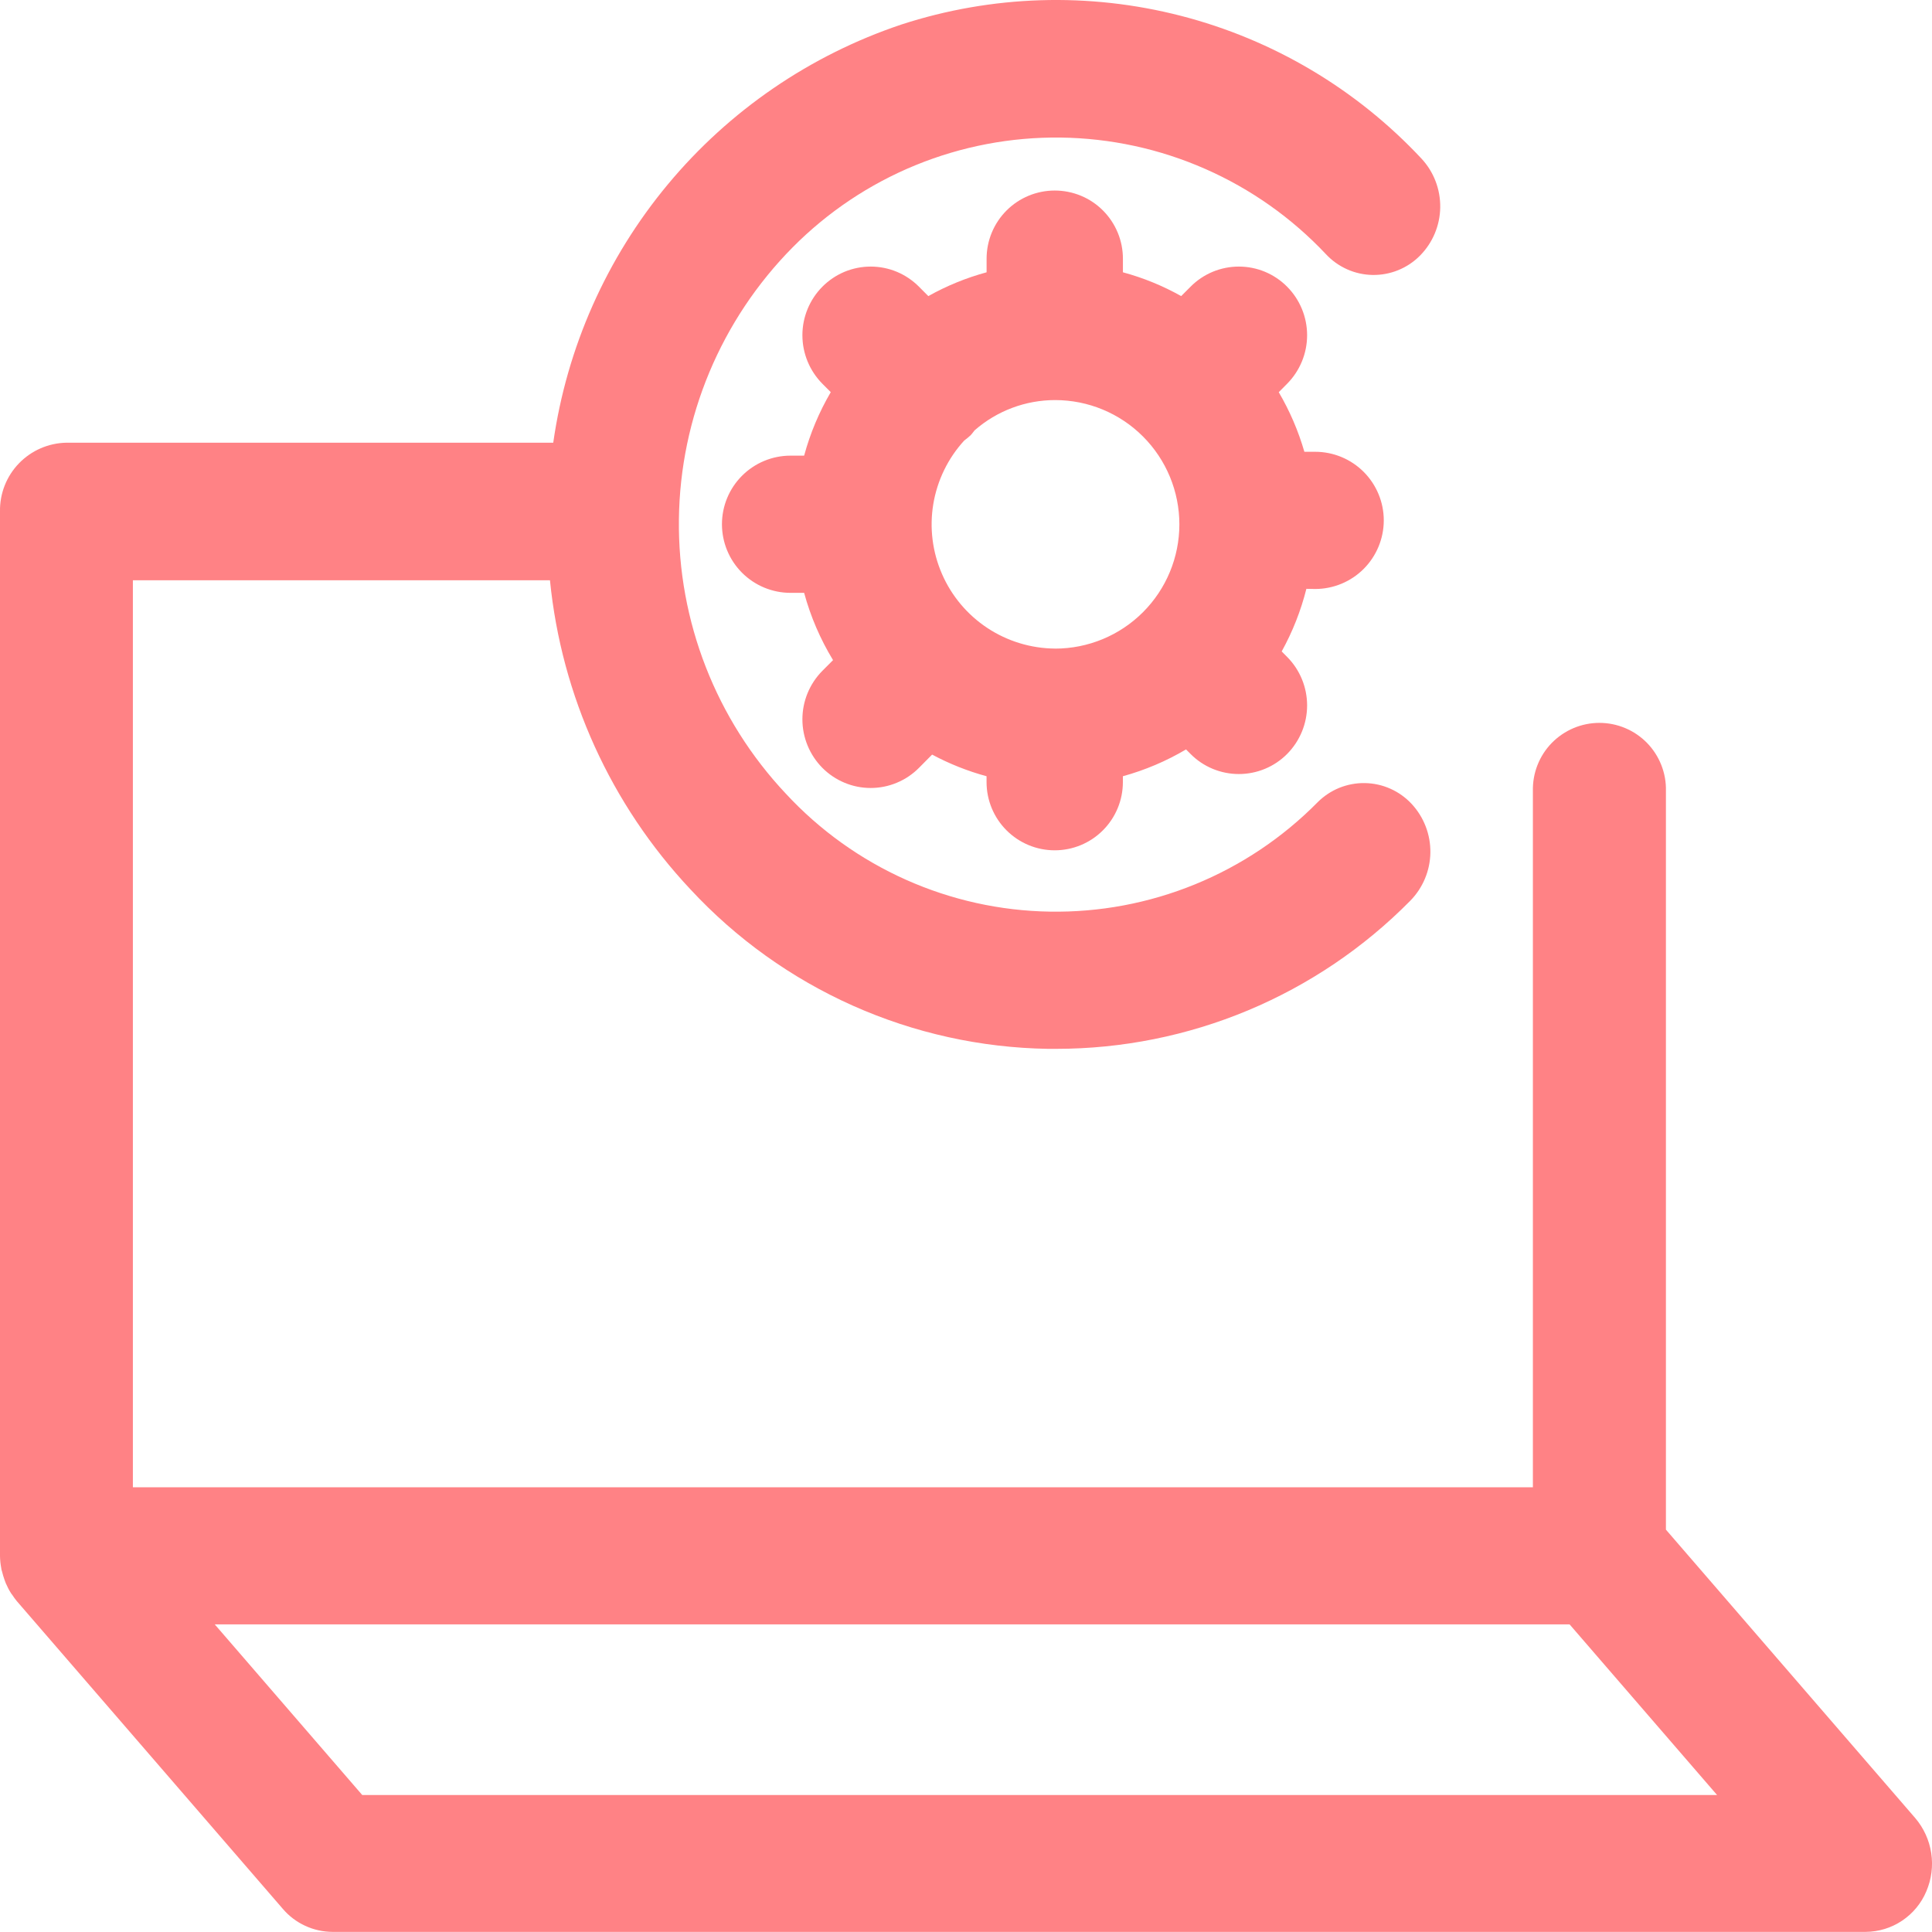 <svg width="50" height="50" viewBox="0 0 50 50" fill="none" xmlns="http://www.w3.org/2000/svg">
<path d="M49.564 47.049L43.114 39.587V20.471C43.12 20.242 43.079 20.013 42.995 19.8C42.911 19.586 42.785 19.391 42.625 19.227C42.465 19.063 42.273 18.932 42.061 18.843C41.85 18.754 41.622 18.708 41.393 18.708C41.163 18.708 40.936 18.754 40.724 18.843C40.513 18.932 40.321 19.063 40.16 19.227C40 19.391 39.874 19.586 39.79 19.8C39.706 20.013 39.666 20.242 39.671 20.471V38.49H3.439V15.017H14.233C14.531 18.012 15.809 20.824 17.869 23.017C19.053 24.294 20.483 25.318 22.073 26.027C23.663 26.736 25.38 27.116 27.121 27.144H27.332C29.037 27.144 30.724 26.806 32.297 26.149C33.87 25.491 35.297 24.528 36.494 23.315C36.823 22.982 37.011 22.535 37.018 22.067C37.025 21.6 36.851 21.147 36.532 20.804C36.377 20.638 36.19 20.504 35.983 20.412C35.775 20.319 35.55 20.27 35.323 20.266C35.096 20.262 34.87 20.305 34.659 20.39C34.449 20.476 34.257 20.604 34.097 20.765C33.194 21.68 32.114 22.402 30.924 22.888C29.734 23.374 28.458 23.614 27.173 23.593C25.887 23.573 24.619 23.292 23.446 22.768C22.272 22.244 21.216 21.488 20.342 20.545C18.532 18.625 17.538 16.077 17.57 13.439C17.602 10.8 18.658 8.277 20.514 6.401C21.421 5.486 22.502 4.763 23.694 4.275C24.886 3.787 26.164 3.544 27.452 3.56C28.739 3.577 30.011 3.852 31.19 4.371C32.369 4.889 33.431 5.639 34.314 6.577C34.469 6.744 34.656 6.877 34.864 6.97C35.072 7.063 35.296 7.112 35.523 7.116C35.751 7.119 35.977 7.077 36.187 6.991C36.398 6.905 36.589 6.778 36.749 6.616C37.078 6.284 37.266 5.837 37.273 5.369C37.28 4.901 37.107 4.448 36.788 4.105C35.107 2.306 32.947 1.024 30.563 0.41C28.179 -0.205 25.669 -0.127 23.327 0.635C20.969 1.426 18.878 2.856 17.287 4.768C15.696 6.679 14.668 8.995 14.318 11.457H1.718C1.255 11.466 0.814 11.657 0.492 11.99C0.17 12.322 -0.007 12.769 0 13.232V40.263C0.001 40.368 0.012 40.473 0.031 40.576C0.034 40.608 0.041 40.639 0.052 40.668C0.07 40.743 0.092 40.816 0.118 40.888C0.128 40.916 0.138 40.945 0.15 40.974C0.19 41.067 0.236 41.156 0.29 41.24C0.299 41.254 0.312 41.267 0.321 41.281C0.356 41.335 0.394 41.387 0.435 41.437L7.321 49.403C7.48 49.589 7.677 49.738 7.899 49.84C8.121 49.943 8.362 49.996 8.606 49.997H48.282C48.618 49.995 48.946 49.895 49.225 49.708C49.504 49.522 49.723 49.258 49.853 48.948C49.987 48.636 50.031 48.293 49.98 47.958C49.929 47.622 49.785 47.307 49.564 47.049ZM9.375 46.455L5.558 42.039H40.621L44.438 46.455H9.375Z" fill="#FF8285"/>
<path d="M34.036 15.243C34.507 15.243 34.959 15.056 35.292 14.723C35.624 14.39 35.812 13.938 35.812 13.467C35.812 12.996 35.624 12.545 35.292 12.212C34.959 11.879 34.507 11.692 34.036 11.692H33.757C33.601 11.152 33.378 10.634 33.094 10.15L33.311 9.931C33.642 9.597 33.828 9.145 33.828 8.675C33.828 8.205 33.642 7.754 33.311 7.42C33.147 7.255 32.953 7.124 32.738 7.034C32.524 6.945 32.294 6.899 32.061 6.899C31.829 6.899 31.599 6.945 31.384 7.034C31.169 7.124 30.975 7.255 30.811 7.42L30.569 7.663C30.093 7.396 29.587 7.189 29.061 7.047V6.695C29.061 6.227 28.875 5.778 28.544 5.447C28.214 5.116 27.765 4.931 27.297 4.931C26.829 4.931 26.381 5.116 26.05 5.447C25.719 5.778 25.533 6.227 25.533 6.695V7.047C25.007 7.19 24.501 7.396 24.025 7.663L23.783 7.42C23.619 7.255 23.425 7.124 23.21 7.034C22.996 6.945 22.765 6.899 22.533 6.899C22.301 6.899 22.071 6.945 21.856 7.034C21.642 7.124 21.447 7.255 21.283 7.42C20.952 7.754 20.766 8.205 20.766 8.675C20.766 9.145 20.952 9.597 21.283 9.931L21.5 10.149C21.199 10.663 20.967 11.216 20.811 11.792H20.459C19.988 11.792 19.537 11.979 19.204 12.312C18.871 12.645 18.684 13.096 18.684 13.567C18.684 14.038 18.871 14.49 19.204 14.823C19.537 15.156 19.988 15.343 20.459 15.343H20.811C20.977 15.955 21.229 16.541 21.559 17.084L21.283 17.361C20.952 17.695 20.766 18.146 20.766 18.616C20.766 19.086 20.952 19.538 21.283 19.872C21.447 20.037 21.641 20.168 21.856 20.257C22.07 20.347 22.301 20.393 22.533 20.393C22.765 20.393 22.996 20.347 23.21 20.257C23.425 20.168 23.619 20.037 23.783 19.872L24.123 19.529C24.57 19.768 25.043 19.956 25.532 20.089V20.242C25.532 20.709 25.718 21.158 26.049 21.489C26.38 21.82 26.828 22.006 27.296 22.006C27.764 22.006 28.213 21.82 28.543 21.489C28.874 21.158 29.06 20.709 29.06 20.242V20.089C29.633 19.931 30.183 19.698 30.694 19.395L30.811 19.512C30.975 19.677 31.169 19.808 31.384 19.897C31.599 19.986 31.829 20.032 32.061 20.032C32.294 20.032 32.524 19.986 32.738 19.897C32.953 19.808 33.147 19.677 33.311 19.512C33.642 19.178 33.828 18.726 33.828 18.256C33.828 17.786 33.642 17.334 33.311 17.001L33.17 16.859C33.452 16.349 33.667 15.804 33.809 15.239L34.036 15.243ZM27.301 16.785C26.68 16.78 26.073 16.595 25.554 16.253C25.035 15.91 24.627 15.425 24.379 14.855C24.13 14.285 24.052 13.656 24.154 13.043C24.257 12.43 24.534 11.859 24.954 11.401C25.011 11.359 25.066 11.314 25.118 11.266C25.158 11.225 25.188 11.179 25.224 11.136C25.801 10.632 26.54 10.354 27.306 10.354C28.159 10.354 28.977 10.692 29.58 11.296C30.183 11.899 30.522 12.717 30.522 13.57C30.522 14.422 30.183 15.241 29.58 15.844C28.977 16.447 28.159 16.786 27.306 16.786L27.301 16.785Z" fill="#FF8285"/>
</svg>
